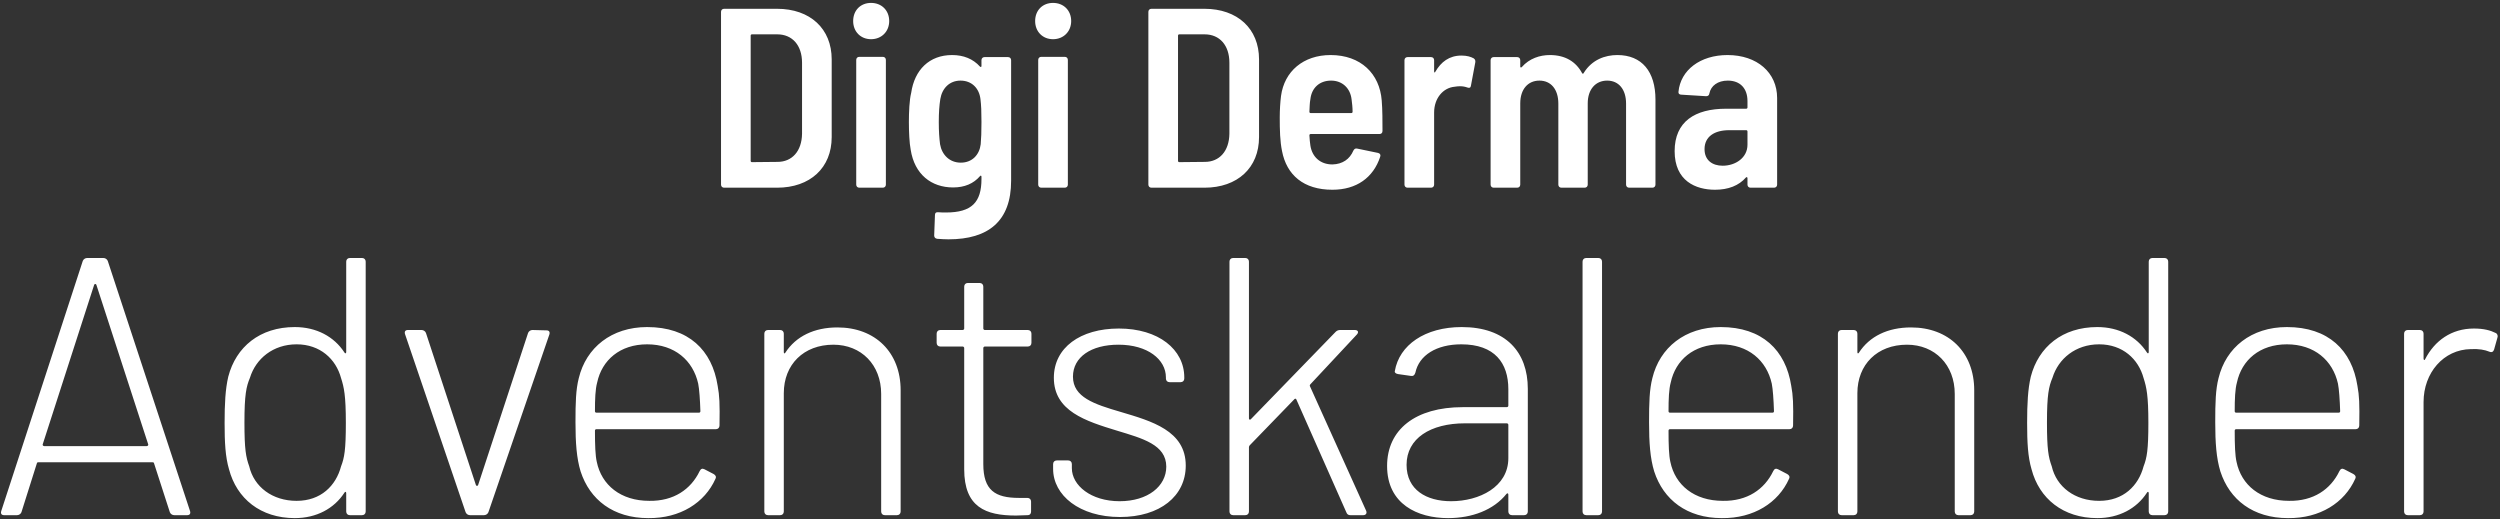 <?xml version="1.0" encoding="UTF-8"?>
<svg xmlns="http://www.w3.org/2000/svg" width="626" height="130" viewBox="0 0 626 130">
  <rect x="0" y="0" width="626" height="130" fill="#333333" stroke="none"/>
  <g fill="#FFF" transform="translate(.248 .728)">
    <path d="M.768 46.272 14.016 46.272C22.336 46.272 27.712 41.28 27.712 33.6L27.712 14.144C27.712 6.464 22.336 1.472 14.016 1.472L.768 1.472C.32 1.472 0 1.792 0 2.24L0 45.504C0 45.952.32 46.272.768 46.272ZM7.424 39.552 7.424 8.192C7.424 8 7.552 7.872 7.744 7.872L14.08 7.872C17.856 7.872 20.288 10.624 20.288 14.976L20.288 32.768C20.224 37.12 17.792 39.808 14.144 39.808L7.744 39.872C7.552 39.872 7.424 39.744 7.424 39.552ZM37.568 9.088C40.192 9.088 42.112 7.168 42.112 4.544 42.112 1.856 40.192 0 37.568 0 34.944 0 33.088 1.856 33.088 4.544 33.088 7.168 34.944 9.088 37.568 9.088ZM34.624 46.272 40.512 46.272C40.96 46.272 41.28 45.952 41.28 45.504L41.28 14.272C41.28 13.824 40.96 13.504 40.512 13.504L34.624 13.504C34.176 13.504 33.856 13.824 33.856 14.272L33.856 45.504C33.856 45.952 34.176 46.272 34.624 46.272ZM65.216 14.336 65.216 15.808C65.216 16.064 65.024 16.128 64.832 15.936 63.104 14.016 60.736 13.056 57.856 13.056 52.16 13.056 48.448 16.768 47.616 22.528 47.168 24.256 47.04 27.392 47.04 29.824 47.04 32.192 47.168 35.136 47.488 36.736 48.448 42.944 52.672 46.208 58.112 46.208 60.992 46.208 63.232 45.248 64.832 43.392 65.024 43.136 65.216 43.264 65.216 43.52L65.216 44.096C65.216 49.92 62.784 52.48 56.32 52.48 55.68 52.48 55.04 52.48 54.4 52.416 53.824 52.352 53.568 52.608 53.568 53.12L53.376 58.24C53.376 58.688 53.632 59.008 54.144 59.072 55.104 59.136 56.064 59.2 56.96 59.2 66.944 59.2 72.64 54.656 72.64 44.544L72.64 14.336C72.64 13.888 72.32 13.568 71.872 13.568L65.984 13.568C65.536 13.568 65.216 13.888 65.216 14.336ZM65.024 35.392C64.704 38.016 62.912 40 60.032 40 57.216 40 55.296 38.016 54.848 35.392 54.656 33.92 54.528 32.192 54.528 29.824 54.528 27.52 54.656 25.664 54.912 24.064 55.36 21.376 57.216 19.456 59.968 19.456 62.784 19.456 64.64 21.376 64.96 24.064 65.152 25.664 65.216 27.136 65.216 29.824 65.216 32.512 65.152 33.792 65.024 35.392ZM83.136 9.088C85.76 9.088 87.68 7.168 87.68 4.544 87.68 1.856 85.76 0 83.136 0 80.512 0 78.656 1.856 78.656 4.544 78.656 7.168 80.512 9.088 83.136 9.088ZM80.192 46.272 86.08 46.272C86.528 46.272 86.848 45.952 86.848 45.504L86.848 14.272C86.848 13.824 86.528 13.504 86.08 13.504L80.192 13.504C79.744 13.504 79.424 13.824 79.424 14.272L79.424 45.504C79.424 45.952 79.744 46.272 80.192 46.272ZM107.776 46.272 121.024 46.272C129.344 46.272 134.72 41.28 134.72 33.6L134.72 14.144C134.72 6.464 129.344 1.472 121.024 1.472L107.776 1.472C107.328 1.472 107.008 1.792 107.008 2.24L107.008 45.504C107.008 45.952 107.328 46.272 107.776 46.272ZM114.432 39.552 114.432 8.192C114.432 8 114.56 7.872 114.752 7.872L121.088 7.872C124.864 7.872 127.296 10.624 127.296 14.976L127.296 32.768C127.232 37.12 124.8 39.808 121.152 39.808L114.752 39.872C114.56 39.872 114.432 39.744 114.432 39.552ZM153.088 40.448C150.016 40.448 148.032 38.528 147.584 35.776 147.456 35.008 147.392 34.112 147.328 33.152 147.328 32.96 147.456 32.832 147.648 32.832L164.864 32.832C165.312 32.832 165.632 32.576 165.632 32.064 165.632 29.824 165.632 26.688 165.44 24.448 164.928 17.728 160.192 13.056 152.64 13.056 145.792 13.056 141.056 17.152 140.224 23.296 140.032 24.832 139.904 26.752 139.904 28.672 139.904 31.872 139.968 34.624 140.48 37.12 141.632 43.072 145.856 46.784 153.088 46.784 159.104 46.784 163.328 43.776 165.056 38.528 165.248 38.016 164.992 37.696 164.544 37.568L159.296 36.48C158.848 36.352 158.528 36.608 158.336 36.992 157.44 39.104 155.648 40.384 153.088 40.448ZM152.768 19.456C155.584 19.456 157.568 21.376 157.888 24.128 158.016 25.088 158.144 26.176 158.144 27.264 158.144 27.456 158.016 27.584 157.824 27.584L147.648 27.584C147.456 27.584 147.328 27.456 147.328 27.264 147.392 26.112 147.392 25.024 147.584 24.064 147.904 21.312 149.824 19.456 152.768 19.456ZM185.408 13.184C182.336 13.184 180.288 14.784 178.88 17.216 178.752 17.536 178.56 17.472 178.56 17.152L178.56 14.336C178.56 13.888 178.24 13.568 177.792 13.568L171.904 13.568C171.456 13.568 171.136 13.888 171.136 14.336L171.136 45.504C171.136 45.952 171.456 46.272 171.904 46.272L177.792 46.272C178.24 46.272 178.56 45.952 178.56 45.504L178.56 27.456C178.56 23.808 180.864 21.248 183.68 20.992 184.128 20.928 184.576 20.864 185.024 20.864 185.728 20.864 186.368 20.992 186.88 21.184 187.392 21.376 187.712 21.248 187.776 20.736L188.864 14.912C188.928 14.528 188.864 14.144 188.48 13.888 187.776 13.504 186.816 13.184 185.408 13.184ZM224.448 13.056C221.376 13.056 218.112 14.208 216.064 17.472 215.936 17.792 215.744 17.792 215.616 17.6 214.08 14.72 211.392 13.056 207.552 13.056 205.056 13.056 202.432 13.888 200.512 16.064 200.32 16.256 200.128 16.192 200.128 15.936L200.128 14.336C200.128 13.888 199.808 13.568 199.36 13.568L193.472 13.568C193.024 13.568 192.704 13.888 192.704 14.336L192.704 45.504C192.704 45.952 193.024 46.272 193.472 46.272L199.36 46.272C199.808 46.272 200.128 45.952 200.128 45.504L200.128 25.152C200.128 21.632 202.048 19.456 204.928 19.456 207.808 19.456 209.664 21.632 209.664 25.216L209.664 45.504C209.664 45.952 209.984 46.272 210.432 46.272L216.256 46.272C216.704 46.272 217.024 45.952 217.024 45.504L217.024 25.152C217.024 21.632 219.008 19.456 221.888 19.456 224.768 19.456 226.624 21.632 226.624 25.216L226.624 45.504C226.624 45.952 226.944 46.272 227.392 46.272L233.216 46.272C233.664 46.272 233.984 45.952 233.984 45.504L233.984 24.192C233.984 17.216 230.592 13.056 224.448 13.056ZM252.032 13.056C245.184 13.056 240.256 16.832 239.744 22.272 239.68 22.72 240 22.976 240.448 22.976L246.656 23.36C247.104 23.36 247.424 23.168 247.488 22.656 247.872 20.736 249.6 19.456 252.096 19.456 255.232 19.456 257.024 21.44 257.024 24.576L257.024 26.176C257.024 26.368 256.896 26.496 256.704 26.496L251.648 26.496C243.904 26.496 238.784 29.696 238.784 37.12 238.784 44.608 244.096 46.784 248.896 46.784 252.224 46.784 254.848 45.76 256.64 43.712 256.832 43.52 257.024 43.648 257.024 43.904L257.024 45.504C257.024 45.952 257.344 46.272 257.792 46.272L263.68 46.272C264.128 46.272 264.448 45.952 264.448 45.504L264.448 23.808C264.448 17.472 259.456 13.056 252.032 13.056ZM250.816 40.768C248.256 40.768 246.272 39.424 246.272 36.608 246.272 33.472 248.768 31.872 252.416 31.872L256.704 31.872C256.896 31.872 257.024 32 257.024 32.192L257.024 35.52C257.024 38.784 254.016 40.768 250.816 40.768Z" transform="translate(180.296)"></path>
    <path d="M43.388 64.4 46.608 64.4C47.252 64.4 47.528 64.032 47.344 63.388L26.736.736C26.552.276 26.092 0 25.632 0L21.584 0C21.124 0 20.664.276 20.48.736L.056 63.388C-.128 64.032.148 64.4.792 64.4L4.012 64.4C4.472 64.4 4.932 64.124 5.116 63.664L8.98 51.428C9.072 51.152 9.164 51.152 9.348 51.152L37.96 51.152C38.144 51.152 38.236 51.152 38.328 51.428L42.284 63.664C42.468 64.124 42.928 64.4 43.388 64.4ZM10.452 46.644 23.332 6.716C23.424 6.44 23.792 6.44 23.884 6.716L36.856 46.644C36.948 46.828 36.764 47.104 36.488 47.104L10.82 47.104C10.544 47.104 10.36 46.828 10.452 46.644ZM86.444.92 86.444 23.552C86.444 23.92 86.168 24.012 85.984 23.644 83.408 19.688 78.992 17.296 73.564 17.296 64.824 17.296 58.844 22.264 56.912 29.716 56.176 32.844 55.992 36.524 55.992 41.308 55.992 46.184 56.176 49.772 57.096 52.9 59.028 60.26 65.008 65.136 73.564 65.136 78.992 65.136 83.408 62.744 85.984 58.788 86.168 58.42 86.444 58.512 86.444 58.88L86.444 63.48C86.444 64.032 86.812 64.4 87.364 64.4L90.4 64.4C90.952 64.4 91.32 64.032 91.32 63.48L91.32.92C91.32.368 90.952 0 90.4 0L87.364 0C86.812 0 86.444.368 86.444.92ZM85.156 52.164C83.868 57.04 80.096 60.812 74.024 60.812 67.952 60.812 63.352 57.316 62.156 52.164 61.328 49.864 60.96 47.932 60.96 41.216 60.96 34.224 61.42 32.2 62.34 29.992 63.812 25.208 68.136 21.62 74.024 21.62 79.912 21.62 83.868 25.3 85.156 30.084 85.892 32.384 86.352 34.408 86.352 41.308 86.352 48.024 85.984 50.048 85.156 52.164ZM117.448 64.4 120.944 64.4C121.404 64.4 121.864 64.124 122.048 63.664L137.32 19.136C137.504 18.492 137.228 18.124 136.584 18.124L133.088 18.032C132.628 18.032 132.168 18.308 131.984 18.768L119.472 56.856C119.38 57.132 119.012 57.132 118.92 56.856L106.408 18.768C106.224 18.308 105.764 18.032 105.304 18.032L101.9 18.032C101.256 18.032 100.98 18.4 101.164 19.044L116.344 63.664C116.528 64.124 116.988 64.4 117.448 64.4ZM179.456 32.016C178.076 23.092 172.188 17.296 161.792 17.296 152.868 17.296 146.52 22.448 144.68 30.084 143.944 32.936 143.852 36.248 143.852 41.124 143.852 46.276 144.128 50.14 145.14 53.452 147.44 60.536 153.328 65.136 162.068 65.136 170.072 65.228 176.236 61.272 178.904 55.292 179.18 54.74 178.904 54.372 178.444 54.096L176.144 52.9C175.592 52.624 175.224 52.808 174.948 53.36 172.74 57.96 168.416 60.904 162.344 60.812 155.168 60.812 150.384 56.856 149.188 51.06 148.82 49.496 148.728 46.828 148.728 43.24 148.728 42.964 148.912 42.872 149.096 42.872L178.996 42.872C179.548 42.872 179.916 42.504 179.916 41.952 180.008 36.432 179.916 34.5 179.456 32.016ZM149.28 31.188C150.476 25.576 154.984 21.62 161.792 21.62 168.692 21.62 173.292 25.668 174.58 31.464 174.856 32.844 175.04 35.512 175.132 38.364 175.132 38.64 174.948 38.732 174.764 38.732L149.096 38.732C148.912 38.732 148.728 38.64 148.728 38.364 148.728 35.328 148.82 32.844 149.28 31.188ZM209.448 17.388C203.652 17.388 199.052 19.596 196.384 23.736 196.2 24.012 196.016 23.92 196.016 23.552L196.016 18.952C196.016 18.4 195.648 18.032 195.096 18.032L192.06 18.032C191.508 18.032 191.14 18.4 191.14 18.952L191.14 63.48C191.14 64.032 191.508 64.4 192.06 64.4L195.096 64.4C195.648 64.4 196.016 64.032 196.016 63.48L196.016 33.856C196.016 26.68 200.984 21.712 208.436 21.712 215.428 21.712 220.396 26.772 220.396 34.04L220.396 63.48C220.396 64.032 220.764 64.4 221.316 64.4L224.352 64.4C224.904 64.4 225.272 64.032 225.272 63.48L225.272 33.12C225.272 23.644 218.924 17.388 209.448 17.388ZM258.024 21.252 258.024 18.952C258.024 18.4 257.656 18.032 257.104 18.032L246.34 18.032C246.156 18.032 245.972 17.848 245.972 17.664L245.972 7.176C245.972 6.624 245.604 6.256 245.052 6.256L242.108 6.256C241.556 6.256 241.188 6.624 241.188 7.176L241.188 17.664C241.188 17.848 241.004 18.032 240.82 18.032L235.208 18.032C234.656 18.032 234.288 18.4 234.288 18.952L234.288 21.252C234.288 21.804 234.656 22.172 235.208 22.172L240.82 22.172C241.004 22.172 241.188 22.356 241.188 22.54L241.188 52.9C241.188 62.376 246.524 64.492 254.16 64.492 255.172 64.492 256.092 64.4 257.012 64.4 257.656 64.4 257.932 64.032 257.932 63.48L257.932 60.996C257.932 60.444 257.564 60.076 257.012 60.076L254.896 60.076C248.916 60.076 245.972 58.144 245.972 51.612L245.972 22.54C245.972 22.356 246.156 22.172 246.34 22.172L257.104 22.172C257.656 22.172 258.024 21.804 258.024 21.252ZM280.196 64.86C290.224 64.86 296.664 59.616 296.664 51.98 296.664 43.24 288.108 40.848 280.38 38.548 273.756 36.616 268.42 34.868 268.42 29.716 268.42 24.84 272.928 21.712 279.828 21.712 287.096 21.712 291.696 25.392 291.696 29.9L291.696 30.176C291.696 30.728 292.064 31.096 292.616 31.096L295.376 31.096C295.928 31.096 296.296 30.728 296.296 30.176L296.296 29.9C296.296 22.908 289.856 17.664 279.92 17.664 270.26 17.664 263.636 22.448 263.636 29.992 263.636 38.364 271.64 40.848 279.46 43.24 285.808 45.172 291.788 46.736 291.788 52.256 291.788 57.132 287.188 60.904 280.104 60.904 272.928 60.904 268.144 56.948 268.144 52.624L268.144 51.612C268.144 51.06 267.776 50.692 267.224 50.692L264.372 50.692C263.82 50.692 263.452 51.06 263.452 51.612L263.452 52.808C263.452 59.432 270.076 64.86 280.196 64.86ZM308.532 64.4 311.568 64.4C312.12 64.4 312.488 64.032 312.488 63.48L312.488 47.38C312.488 47.196 312.58 47.012 312.672 46.92L323.896 35.328C324.08 35.144 324.264 35.236 324.356 35.42L336.868 63.664C337.052 64.216 337.42 64.4 337.88 64.4L341.1 64.4C341.744 64.4 342.112 63.94 341.836 63.296L327.76 32.108C327.668 31.924 327.76 31.74 327.852 31.648L339.536 19.136C340.088 18.492 339.72 18.032 338.984 18.032L335.304 18.032C334.844 18.032 334.476 18.216 334.2 18.492L312.948 40.388C312.764 40.572 312.488 40.48 312.488 40.204L312.488.92C312.488.368 312.12 0 311.568 0L308.532 0C307.98 0 307.612.368 307.612.92L307.612 63.48C307.612 64.032 307.98 64.4 308.532 64.4ZM365.756 17.296C356.556 17.296 350.116 21.804 349.012 28.336 348.92 28.704 349.288 28.98 349.84 29.072L353.06 29.532C353.612 29.624 353.98 29.348 354.164 28.704 355.084 24.38 359.408 21.62 365.664 21.62 374.036 21.62 377.44 26.312 377.44 32.844L377.44 36.984C377.44 37.168 377.256 37.352 377.072 37.352L366.032 37.352C354.164 37.352 347.08 42.964 347.08 52.072 347.08 61.64 354.716 65.136 362.352 65.136 368.332 65.136 373.76 63.112 376.98 59.064 377.256 58.788 377.44 58.972 377.44 59.248L377.44 63.48C377.44 64.032 377.808 64.4 378.36 64.4L381.396 64.4C381.948 64.4 382.316 64.032 382.316 63.48L382.316 32.752C382.316 23.552 376.796 17.296 365.756 17.296ZM363.088 60.904C356.924 60.904 351.956 58.052 351.956 51.796 351.956 45.172 357.936 41.4 366.584 41.4L377.072 41.4C377.256 41.4 377.44 41.584 377.44 41.768L377.44 50.14C377.44 57.316 370.172 60.904 363.088 60.904ZM396.944 64.4 399.98 64.4C400.532 64.4 400.9 64.032 400.9 63.48L400.9.92C400.9.368 400.532 0 399.98 0L396.944 0C396.392 0 396.024.368 396.024.92L396.024 63.48C396.024 64.032 396.392 64.4 396.944 64.4ZM448.28 32.016C446.9 23.092 441.012 17.296 430.616 17.296 421.692 17.296 415.344 22.448 413.504 30.084 412.768 32.936 412.676 36.248 412.676 41.124 412.676 46.276 412.952 50.14 413.964 53.452 416.264 60.536 422.152 65.136 430.892 65.136 438.896 65.228 445.06 61.272 447.728 55.292 448.004 54.74 447.728 54.372 447.268 54.096L444.968 52.9C444.416 52.624 444.048 52.808 443.772 53.36 441.564 57.96 437.24 60.904 431.168 60.812 423.992 60.812 419.208 56.856 418.012 51.06 417.644 49.496 417.552 46.828 417.552 43.24 417.552 42.964 417.736 42.872 417.92 42.872L447.82 42.872C448.372 42.872 448.74 42.504 448.74 41.952 448.832 36.432 448.74 34.5 448.28 32.016ZM418.104 31.188C419.3 25.576 423.808 21.62 430.616 21.62 437.516 21.62 442.116 25.668 443.404 31.464 443.68 32.844 443.864 35.512 443.956 38.364 443.956 38.64 443.772 38.732 443.588 38.732L417.92 38.732C417.736 38.732 417.552 38.64 417.552 38.364 417.552 35.328 417.644 32.844 418.104 31.188ZM478.272 17.388C472.476 17.388 467.876 19.596 465.208 23.736 465.024 24.012 464.84 23.92 464.84 23.552L464.84 18.952C464.84 18.4 464.472 18.032 463.92 18.032L460.884 18.032C460.332 18.032 459.964 18.4 459.964 18.952L459.964 63.48C459.964 64.032 460.332 64.4 460.884 64.4L463.92 64.4C464.472 64.4 464.84 64.032 464.84 63.48L464.84 33.856C464.84 26.68 469.808 21.712 477.26 21.712 484.252 21.712 489.22 26.772 489.22 34.04L489.22 63.48C489.22 64.032 489.588 64.4 490.14 64.4L493.176 64.4C493.728 64.4 494.096 64.032 494.096 63.48L494.096 33.12C494.096 23.644 487.748 17.388 478.272 17.388ZM537.796.92 537.796 23.552C537.796 23.92 537.52 24.012 537.336 23.644 534.76 19.688 530.344 17.296 524.916 17.296 516.176 17.296 510.196 22.264 508.264 29.716 507.528 32.844 507.344 36.524 507.344 41.308 507.344 46.184 507.528 49.772 508.448 52.9 510.38 60.26 516.36 65.136 524.916 65.136 530.344 65.136 534.76 62.744 537.336 58.788 537.52 58.42 537.796 58.512 537.796 58.88L537.796 63.48C537.796 64.032 538.164 64.4 538.716 64.4L541.752 64.4C542.304 64.4 542.672 64.032 542.672 63.48L542.672.92C542.672.368 542.304 0 541.752 0L538.716 0C538.164 0 537.796.368 537.796.92ZM536.508 52.164C535.22 57.04 531.448 60.812 525.376 60.812 519.304 60.812 514.704 57.316 513.508 52.164 512.68 49.864 512.312 47.932 512.312 41.216 512.312 34.224 512.772 32.2 513.692 29.992 515.164 25.208 519.488 21.62 525.376 21.62 531.264 21.62 535.22 25.3 536.508 30.084 537.244 32.384 537.704 34.408 537.704 41.308 537.704 48.024 537.336 50.048 536.508 52.164ZM590.052 32.016C588.672 23.092 582.784 17.296 572.388 17.296 563.464 17.296 557.116 22.448 555.276 30.084 554.54 32.936 554.448 36.248 554.448 41.124 554.448 46.276 554.724 50.14 555.736 53.452 558.036 60.536 563.924 65.136 572.664 65.136 580.668 65.228 586.832 61.272 589.5 55.292 589.776 54.74 589.5 54.372 589.04 54.096L586.74 52.9C586.188 52.624 585.82 52.808 585.544 53.36 583.336 57.96 579.012 60.904 572.94 60.812 565.764 60.812 560.98 56.856 559.784 51.06 559.416 49.496 559.324 46.828 559.324 43.24 559.324 42.964 559.508 42.872 559.692 42.872L589.592 42.872C590.144 42.872 590.512 42.504 590.512 41.952 590.604 36.432 590.512 34.5 590.052 32.016ZM559.876 31.188C561.072 25.576 565.58 21.62 572.388 21.62 579.288 21.62 583.888 25.668 585.176 31.464 585.452 32.844 585.636 35.512 585.728 38.364 585.728 38.64 585.544 38.732 585.36 38.732L559.692 38.732C559.508 38.732 559.324 38.64 559.324 38.364 559.324 35.328 559.416 32.844 559.876 31.188ZM619.216 17.664C613.604 17.664 609.372 20.7 606.98 25.392 606.888 25.668 606.612 25.576 606.612 25.208L606.612 18.952C606.612 18.4 606.244 18.032 605.692 18.032L602.656 18.032C602.104 18.032 601.736 18.4 601.736 18.952L601.736 63.48C601.736 64.032 602.104 64.4 602.656 64.4L605.692 64.4C606.244 64.4 606.612 64.032 606.612 63.48L606.612 36.064C606.612 28.796 611.58 22.908 618.48 22.816 620.504 22.724 621.976 23 623.08 23.46 623.724 23.736 624.092 23.46 624.276 22.908L625.104 19.964C625.288 19.504 625.104 18.952 624.644 18.768 623.356 18.124 621.7 17.664 619.216 17.664Z" transform="translate(0 63.872)"></path>
  </g>
</svg>
